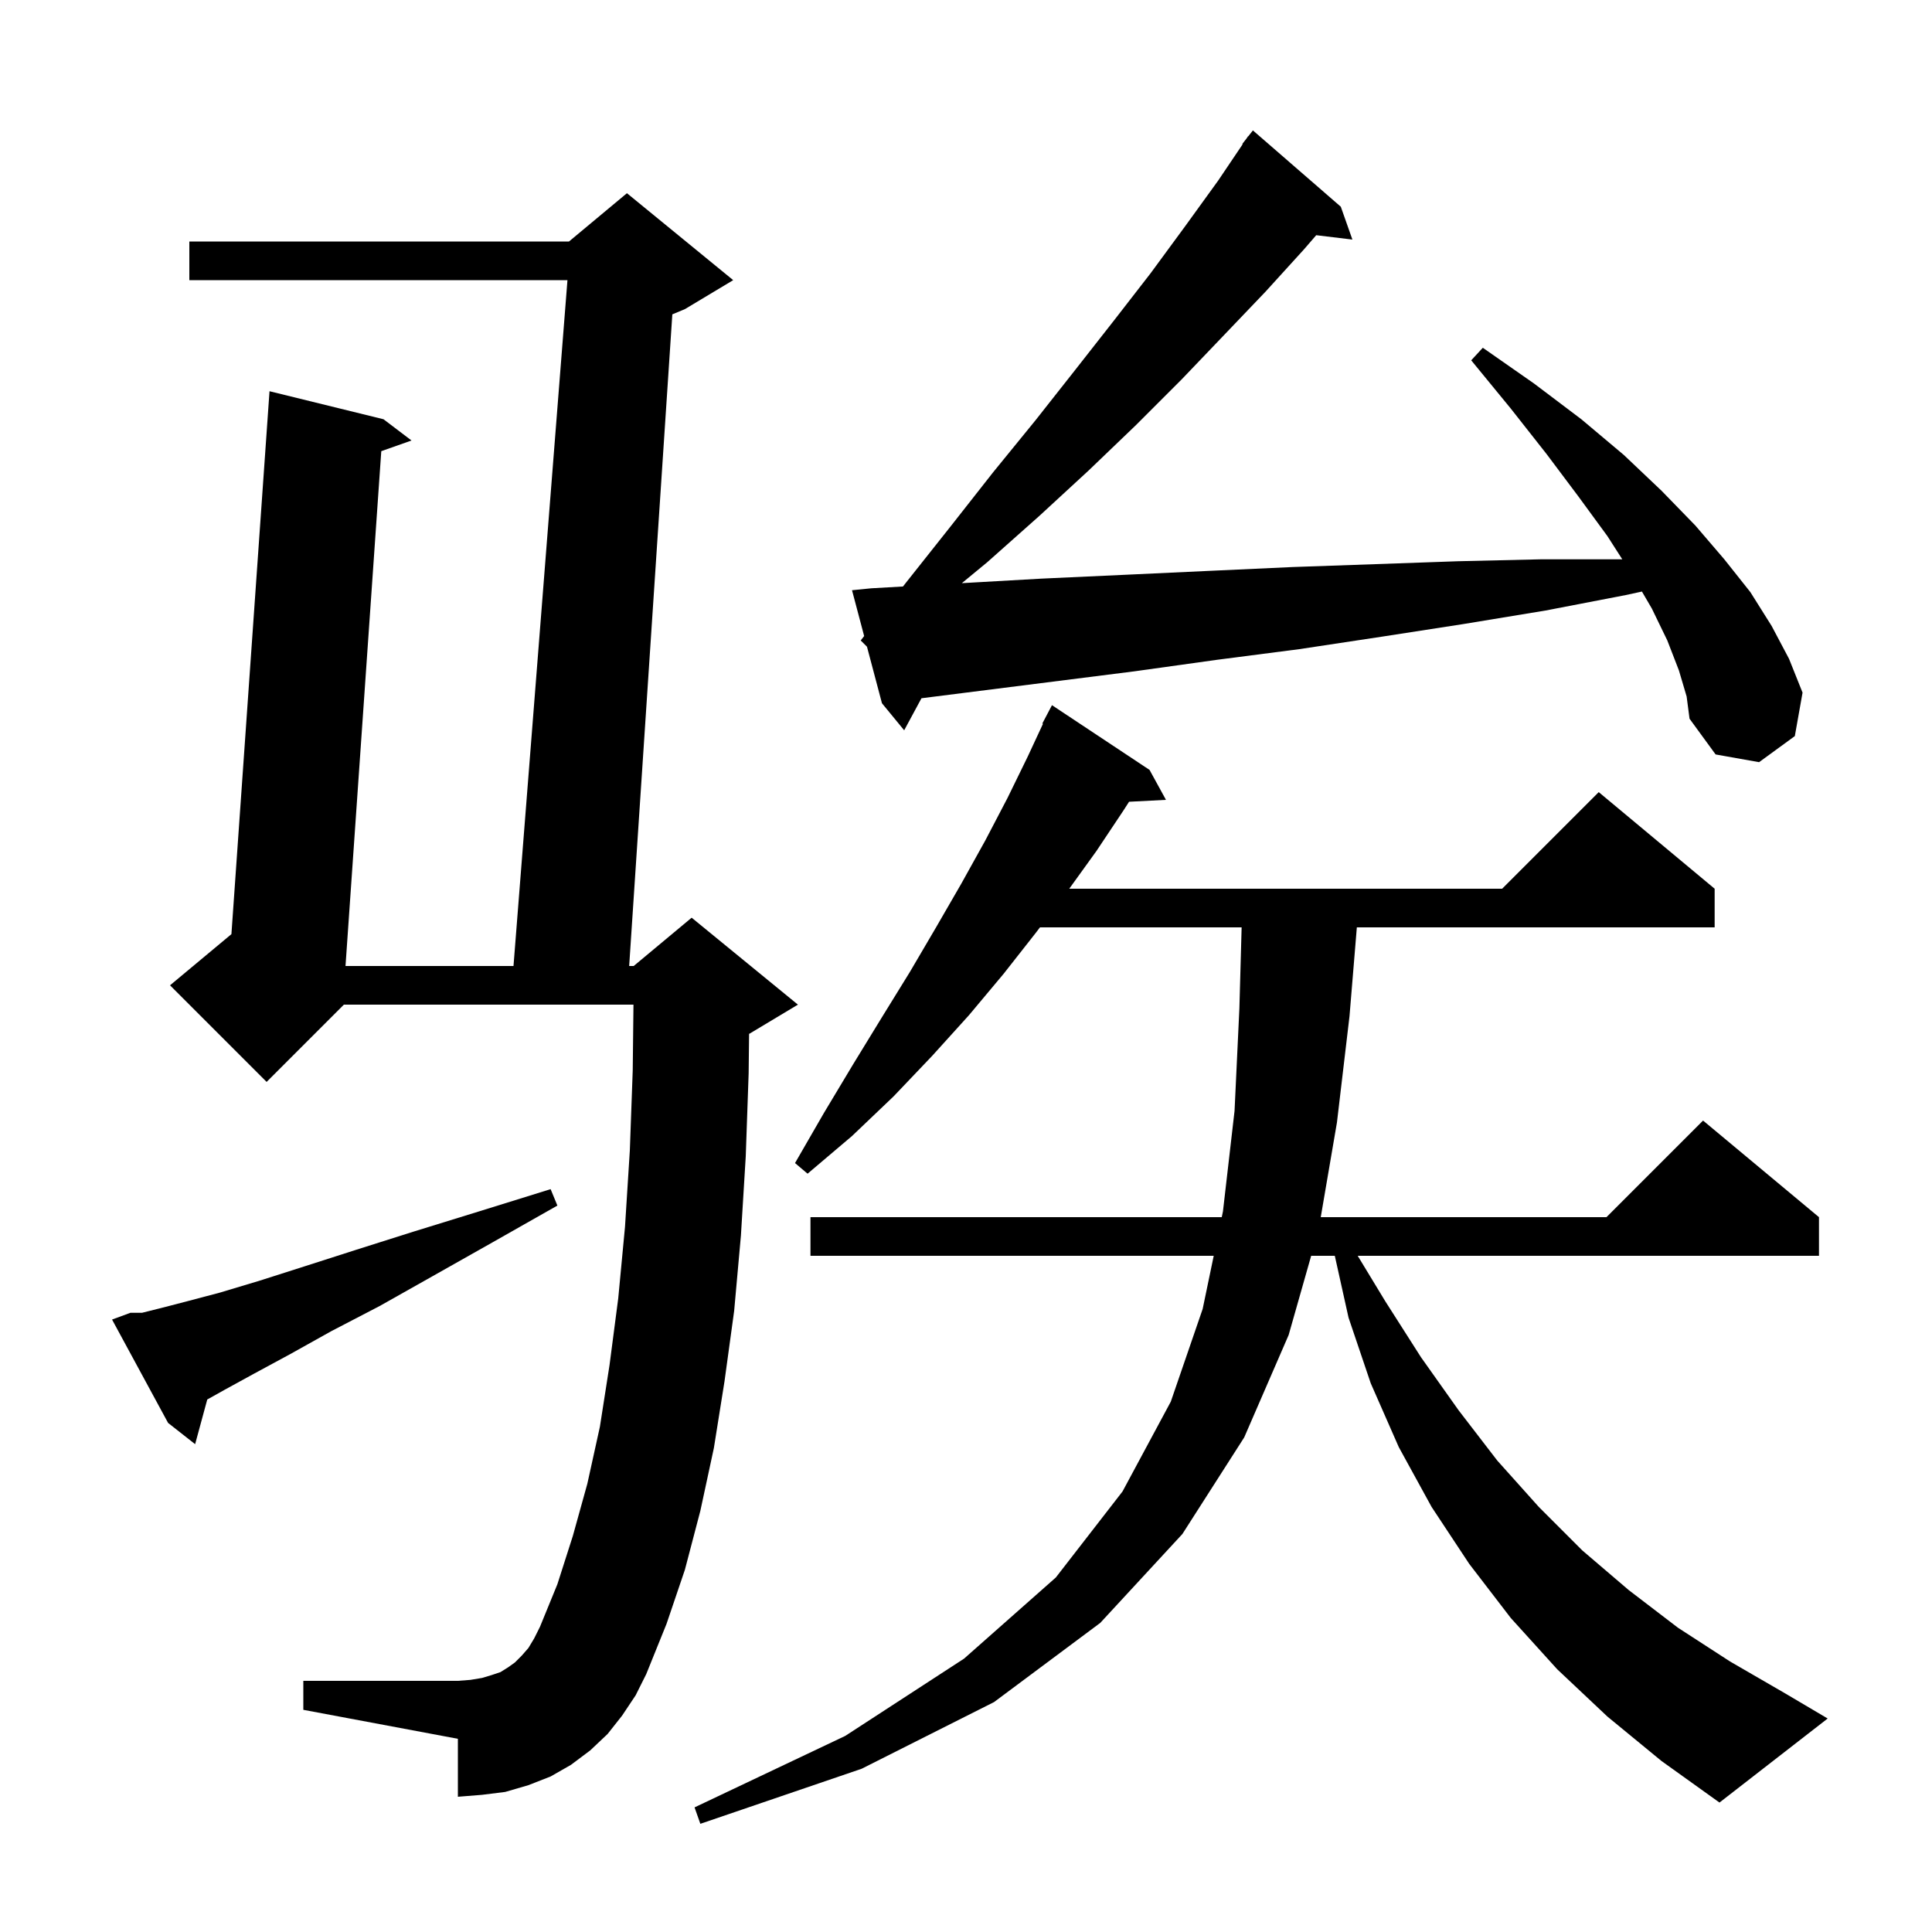 <svg xmlns="http://www.w3.org/2000/svg" xmlns:xlink="http://www.w3.org/1999/xlink" version="1.1" baseProfile="full" viewBox="0 0 200 200" width="200" height="200"><g fill="currentColor"><path d="M 166.4 177.7 L 161.2 172.8 L 156.4 167.5 L 152.1 161.9 L 148.2 156.0 L 144.8 149.8 L 141.9 143.2 L 139.6 136.4 L 138.178 130.0 L 135.732 130.0 L 133.4 138.2 L 128.8 148.8 L 122.4 158.8 L 113.9 168.0 L 102.9 176.2 L 89.2 183.1 L 72.5 188.8 L 71.9 187.1 L 87.5 179.7 L 99.8 171.7 L 109.3 163.3 L 116.2 154.4 L 121.2 145.1 L 124.5 135.5 L 125.644 130.0 L 83.9 130.0 L 83.9 126.0 L 126.475 126.0 L 126.6 125.4 L 127.8 115.0 L 128.3 104.4 L 128.533 96.0 L 107.657 96.0 L 107.2 96.6 L 103.9 100.8 L 100.3 105.1 L 96.5 109.3 L 92.5 113.5 L 88.2 117.6 L 83.6 121.5 L 82.3 120.4 L 85.3 115.2 L 88.3 110.2 L 91.3 105.3 L 94.2 100.6 L 96.9 96.0 L 99.5 91.5 L 102.0 87.0 L 104.3 82.6 L 106.4 78.3 L 107.968 74.929 L 107.9 74.9 L 108.9 73.0 L 119.0 79.7 L 120.7 82.8 L 116.88 82.998 L 116.3 83.9 L 113.5 88.1 L 110.688 92.0 L 155.5 92.0 L 165.5 82.0 L 177.5 92.0 L 177.5 96.0 L 140.46 96.0 L 139.7 105.2 L 138.4 116.2 L 136.723 126.0 L 166.3 126.0 L 176.3 116.0 L 188.3 126.0 L 188.3 130.0 L 140.549 130.0 L 143.4 134.7 L 147.1 140.5 L 151.0 146.0 L 155.0 151.2 L 159.3 156.0 L 163.8 160.5 L 168.6 164.6 L 173.7 168.5 L 179.1 172.0 L 184.8 175.3 L 189.2 177.9 L 178.0 186.6 L 172.0 182.3 Z M 64.4 177.6 L 62.9 179.5 L 61.1 181.2 L 59.1 182.7 L 57.0 183.9 L 54.7 184.8 L 52.3 185.5 L 49.9 185.8 L 47.4 186.0 L 47.4 180.0 L 31.4 177.0 L 31.4 174.0 L 47.4 174.0 L 48.7 173.9 L 49.9 173.7 L 50.9 173.4 L 51.8 173.1 L 52.6 172.6 L 53.3 172.1 L 54.0 171.4 L 54.7 170.6 L 55.3 169.6 L 55.9 168.4 L 57.7 164.0 L 59.3 159.0 L 60.8 153.6 L 62.1 147.7 L 63.1 141.3 L 64.0 134.4 L 64.7 127.0 L 65.2 119.1 L 65.5 110.8 L 65.577 104.0 L 35.6 104.0 L 27.6 112.0 L 17.6 102.0 L 23.957 96.702 L 27.9 40.5 L 39.7 43.4 L 42.6 45.6 L 39.47 46.705 L 35.767 100.0 L 53.157 100.0 L 58.743 29.0 L 19.6 29.0 L 19.6 25.0 L 58.9 25.0 L 64.9 20.0 L 75.9 29.0 L 70.9 32.0 L 69.599 32.542 L 65.132 100.0 L 65.6 100.0 L 71.6 95.0 L 82.6 104.0 L 77.6 107.0 L 77.545 107.023 L 77.5 111.1 L 77.2 119.7 L 76.7 127.9 L 76.0 135.7 L 75.0 143.0 L 73.9 149.9 L 72.5 156.4 L 70.9 162.5 L 69.0 168.1 L 66.9 173.3 L 65.8 175.5 Z M 13.5 135.9 L 14.7 135.9 L 16.7 135.4 L 19.4 134.7 L 22.8 133.8 L 26.8 132.6 L 31.5 131.1 L 36.8 129.4 L 42.8 127.5 L 49.6 125.4 L 57.0 123.1 L 57.7 124.8 L 51.0 128.6 L 44.8 132.1 L 39.3 135.2 L 34.3 137.8 L 30.0 140.2 L 26.3 142.2 L 23.2 143.9 L 21.455 144.877 L 20.2 149.5 L 17.4 147.3 L 11.6 136.6 Z M 173.8 69.4 L 172.6 66.3 L 171.0 63.0 L 169.972 61.237 L 168.3 61.6 L 160.0 63.2 L 151.5 64.6 L 143.1 65.9 L 134.5 67.2 L 126.0 68.3 L 117.4 69.5 L 95.39 72.283 L 93.6 75.6 L 91.3 72.8 L 89.75 66.95 L 89.1 66.3 L 89.457 65.844 L 88.2 61.1 L 90.2 60.9 L 93.476 60.714 L 93.8 60.3 L 98.4 54.5 L 102.8 48.9 L 107.2 43.5 L 111.3 38.3 L 115.3 33.2 L 119.1 28.3 L 122.7 23.4 L 126.1 18.7 L 128.643 14.927 L 128.6 14.9 L 129.028 14.356 L 129.2 14.1 L 129.218 14.114 L 129.7 13.5 L 138.8 21.4 L 140.0 24.8 L 136.254 24.348 L 135.0 25.8 L 131.0 30.2 L 126.7 34.7 L 122.3 39.3 L 117.6 44.0 L 112.7 48.7 L 107.6 53.4 L 102.2 58.2 L 99.571 60.368 L 107.8 59.9 L 116.5 59.5 L 125.1 59.1 L 133.8 58.7 L 142.4 58.4 L 150.9 58.1 L 159.5 57.9 L 167.938 57.9 L 166.4 55.5 L 163.4 51.4 L 160.1 47.0 L 156.4 42.3 L 152.3 37.3 L 153.5 36.0 L 158.8 39.7 L 163.7 43.4 L 168.1 47.1 L 172.0 50.8 L 175.5 54.4 L 178.5 57.9 L 181.2 61.3 L 183.4 64.8 L 185.2 68.2 L 186.6 71.7 L 185.8 76.2 L 182.1 78.9 L 177.6 78.1 L 174.9 74.4 L 174.6 72.1 Z "/></g></svg>